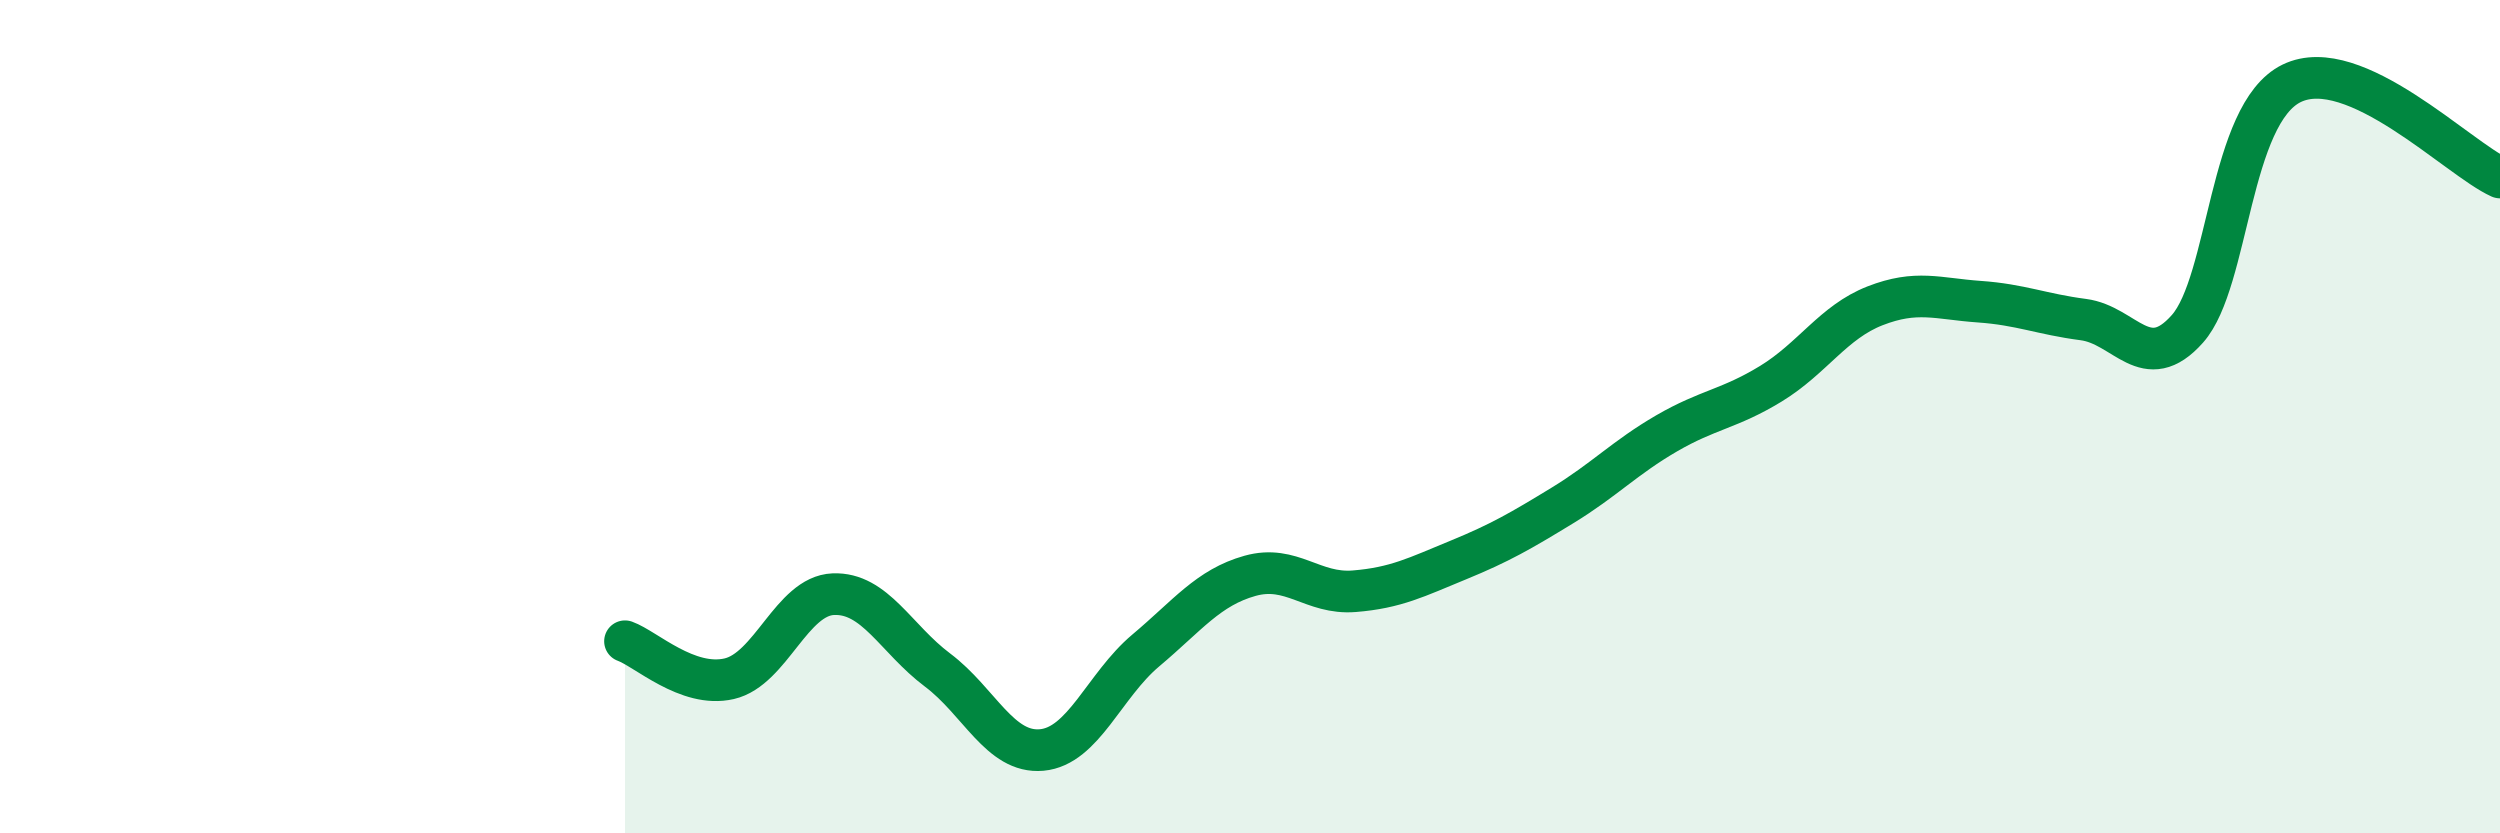
    <svg width="60" height="20" viewBox="0 0 60 20" xmlns="http://www.w3.org/2000/svg">
      <path
        d="M 15,15.39 C 15.5,15.57 16.5,16.52 17.5,16.29 C 18.5,16.06 19,14.3 20,14.26 C 21,14.22 21.5,15.33 22.5,16.08 C 23.5,16.83 24,18.09 25,18 C 26,17.91 26.5,16.45 27.5,15.61 C 28.5,14.77 29,14.1 30,13.82 C 31,13.54 31.5,14.27 32.5,14.19 C 33.5,14.11 34,13.85 35,13.44 C 36,13.03 36.5,12.74 37.5,12.13 C 38.5,11.52 39,10.98 40,10.4 C 41,9.82 41.5,9.82 42.5,9.21 C 43.5,8.6 44,7.73 45,7.34 C 46,6.95 46.5,7.17 47.5,7.24 C 48.5,7.31 49,7.54 50,7.67 C 51,7.8 51.5,9.02 52.5,7.89 C 53.5,6.76 53.5,2.73 55,2 C 56.5,1.27 59,3.81 60,4.26L60 20L15 20Z"
        fill="#008740"
        opacity="0.1"
        stroke-linecap="round"
        stroke-linejoin="round"
      />
      <path
        d="M 15,15.39 C 15.5,15.57 16.5,16.52 17.5,16.29 C 18.5,16.06 19,14.3 20,14.26 C 21,14.22 21.5,15.33 22.5,16.08 C 23.5,16.83 24,18.09 25,18 C 26,17.91 26.5,16.45 27.5,15.61 C 28.5,14.77 29,14.1 30,13.82 C 31,13.54 31.5,14.27 32.5,14.19 C 33.5,14.11 34,13.85 35,13.44 C 36,13.03 36.5,12.74 37.5,12.13 C 38.5,11.52 39,10.98 40,10.4 C 41,9.82 41.5,9.82 42.5,9.21 C 43.5,8.6 44,7.73 45,7.34 C 46,6.95 46.5,7.17 47.5,7.24 C 48.5,7.31 49,7.54 50,7.67 C 51,7.8 51.5,9.02 52.5,7.89 C 53.5,6.76 53.5,2.73 55,2 C 56.5,1.27 59,3.81 60,4.26"
        stroke="#008740"
        stroke-width="1"
        fill="none"
        stroke-linecap="round"
        stroke-linejoin="round"
      />
    </svg>
  